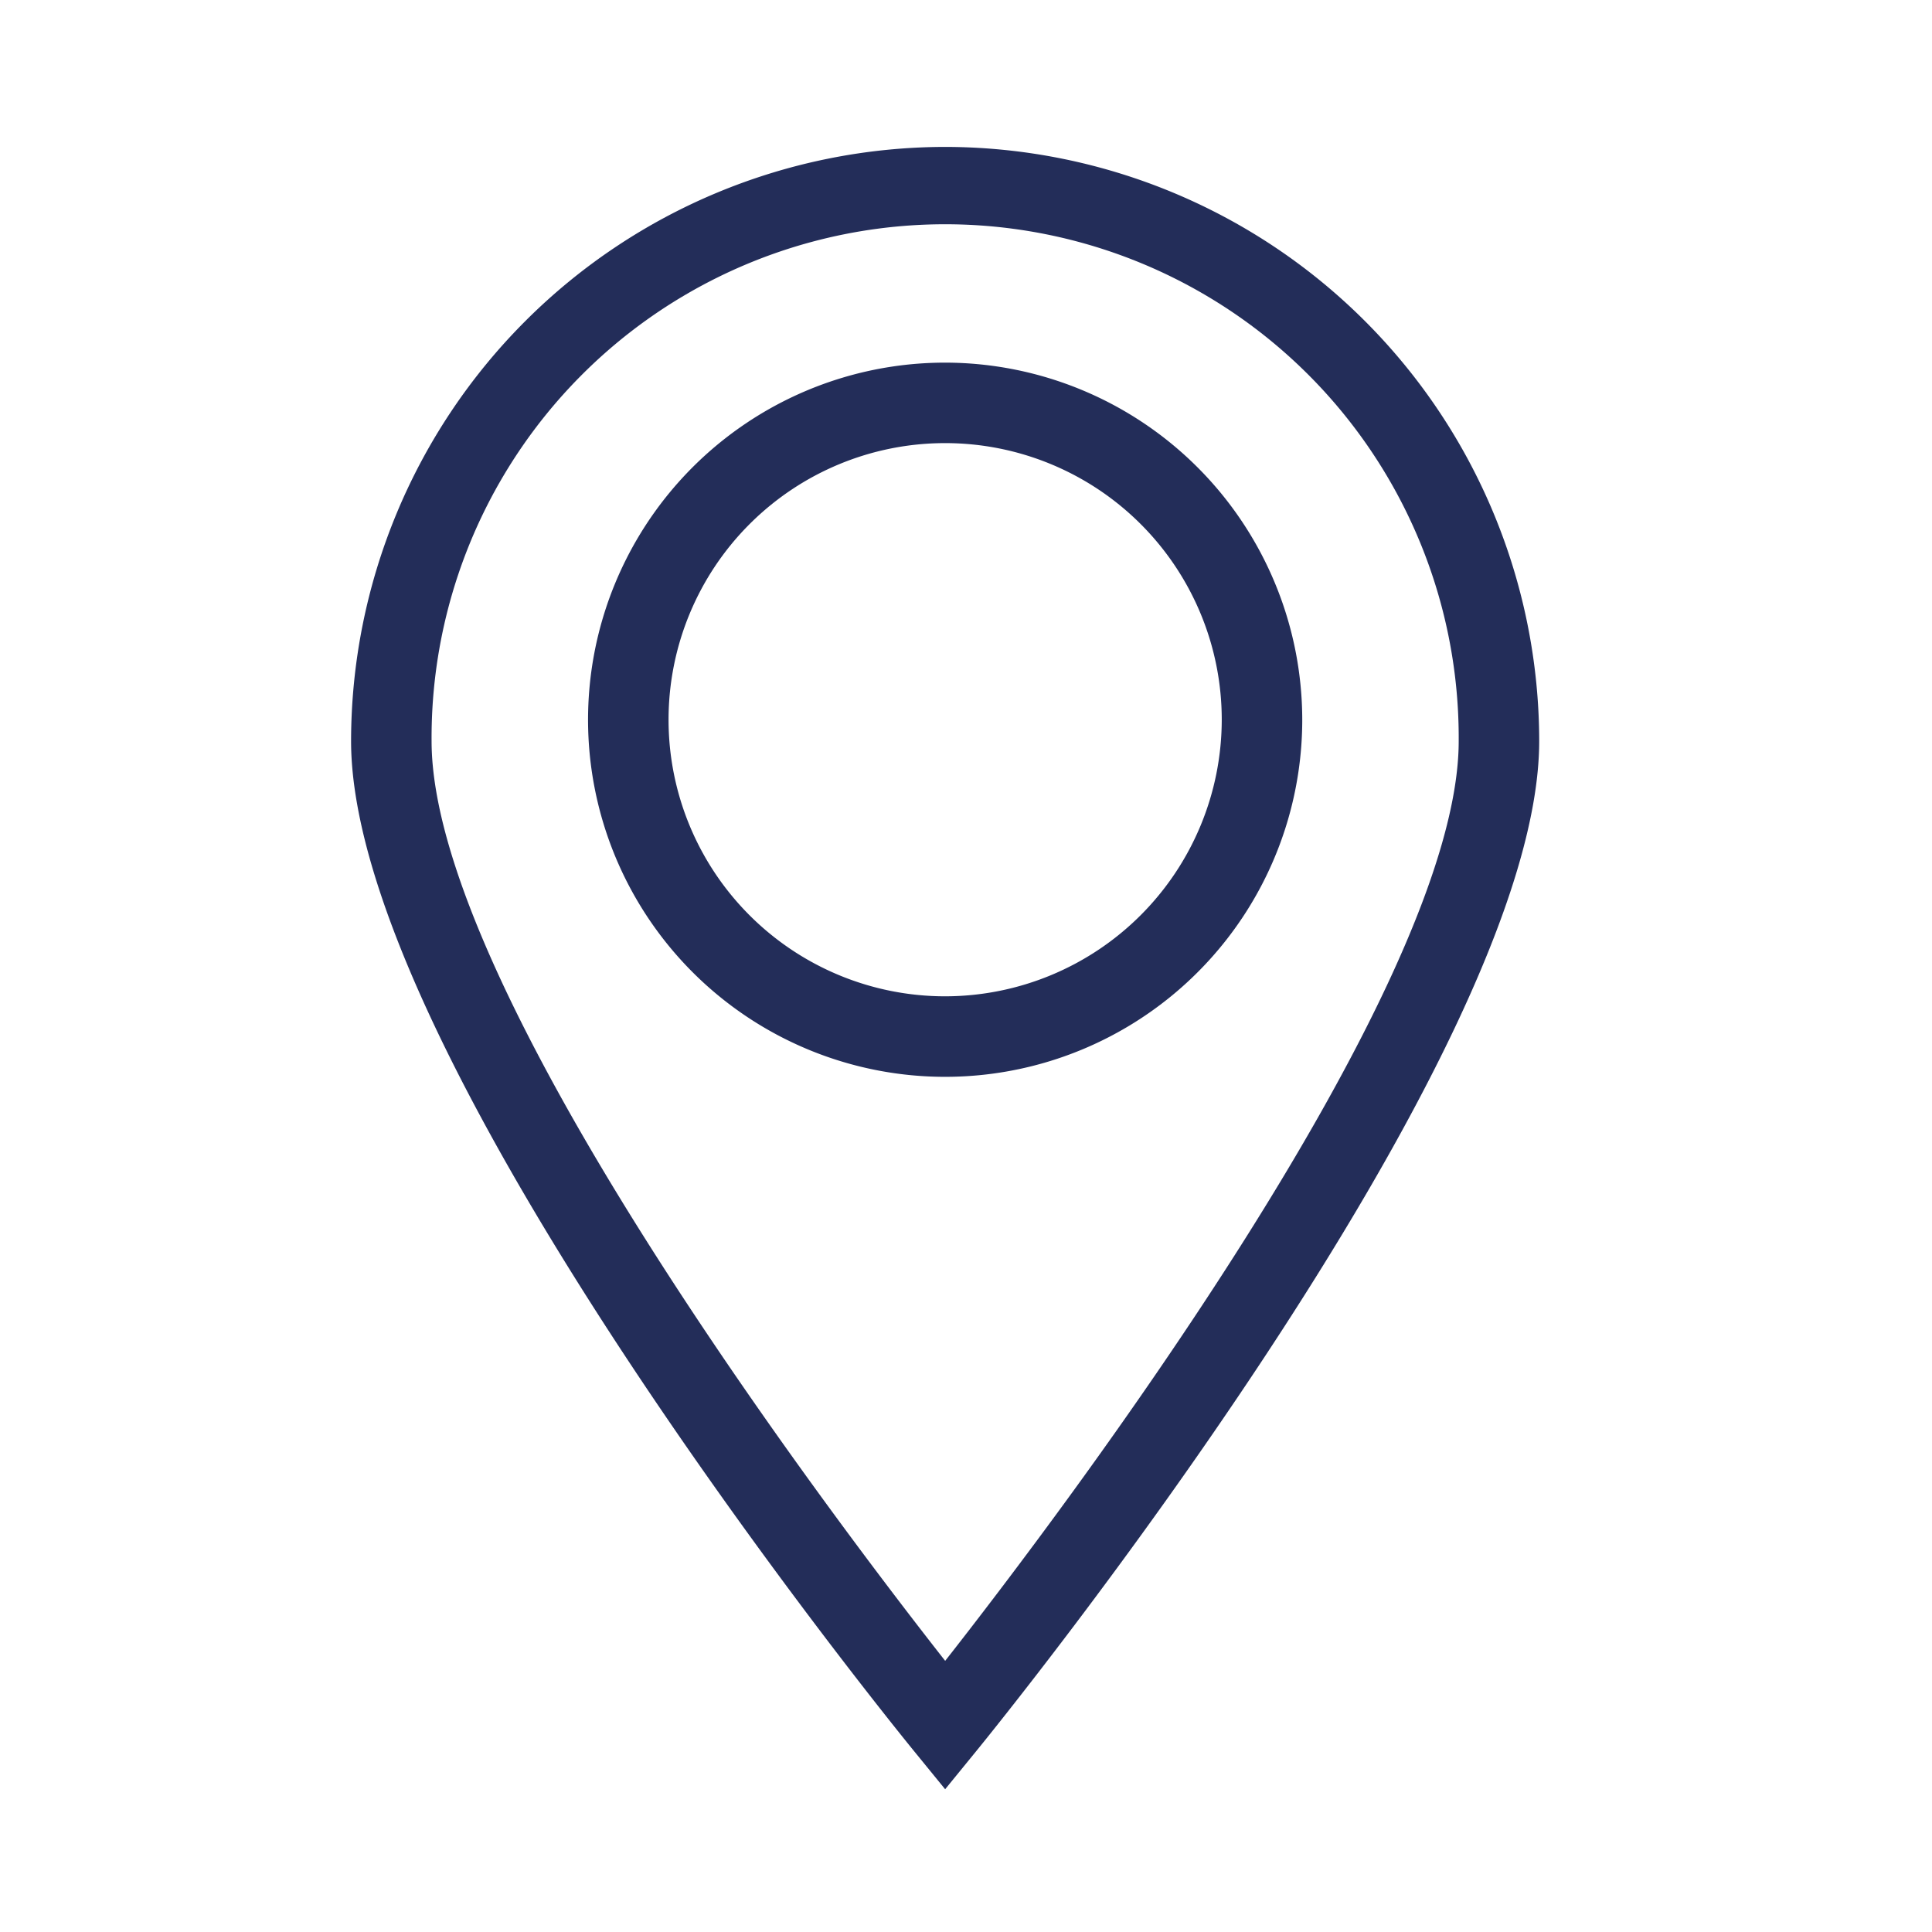 <svg id="Layer_1" data-name="Layer 1" xmlns="http://www.w3.org/2000/svg" width="96" height="96" viewBox="0 0 96 96">
  <defs>
    <style>
      .cls-1 {
        fill: #232d59;
      }
    </style>
  </defs>
  <g>
    <path class="cls-1" d="M46.964,7.3A29.553,29.553,0,0,0,17.445,36.822c0,15.729,26.827,48.784,27.969,50.184l1.55,1.9,1.55-1.9c1.141-1.4,27.968-34.455,27.968-50.184A29.553,29.553,0,0,0,46.964,7.3Zm0,75.225C41.213,75.2,21.445,49.116,21.445,36.822a25.519,25.519,0,1,1,51.037,0C72.482,49.116,52.715,75.2,46.964,82.528Z"/>
    <path class="cls-1" d="M46.964,18.019A17.744,17.744,0,1,0,64.708,35.762,17.764,17.764,0,0,0,46.964,18.019Zm0,31.487A13.744,13.744,0,1,1,60.708,35.762,13.759,13.759,0,0,1,46.964,49.506Z"/>
  </g>
</svg>
